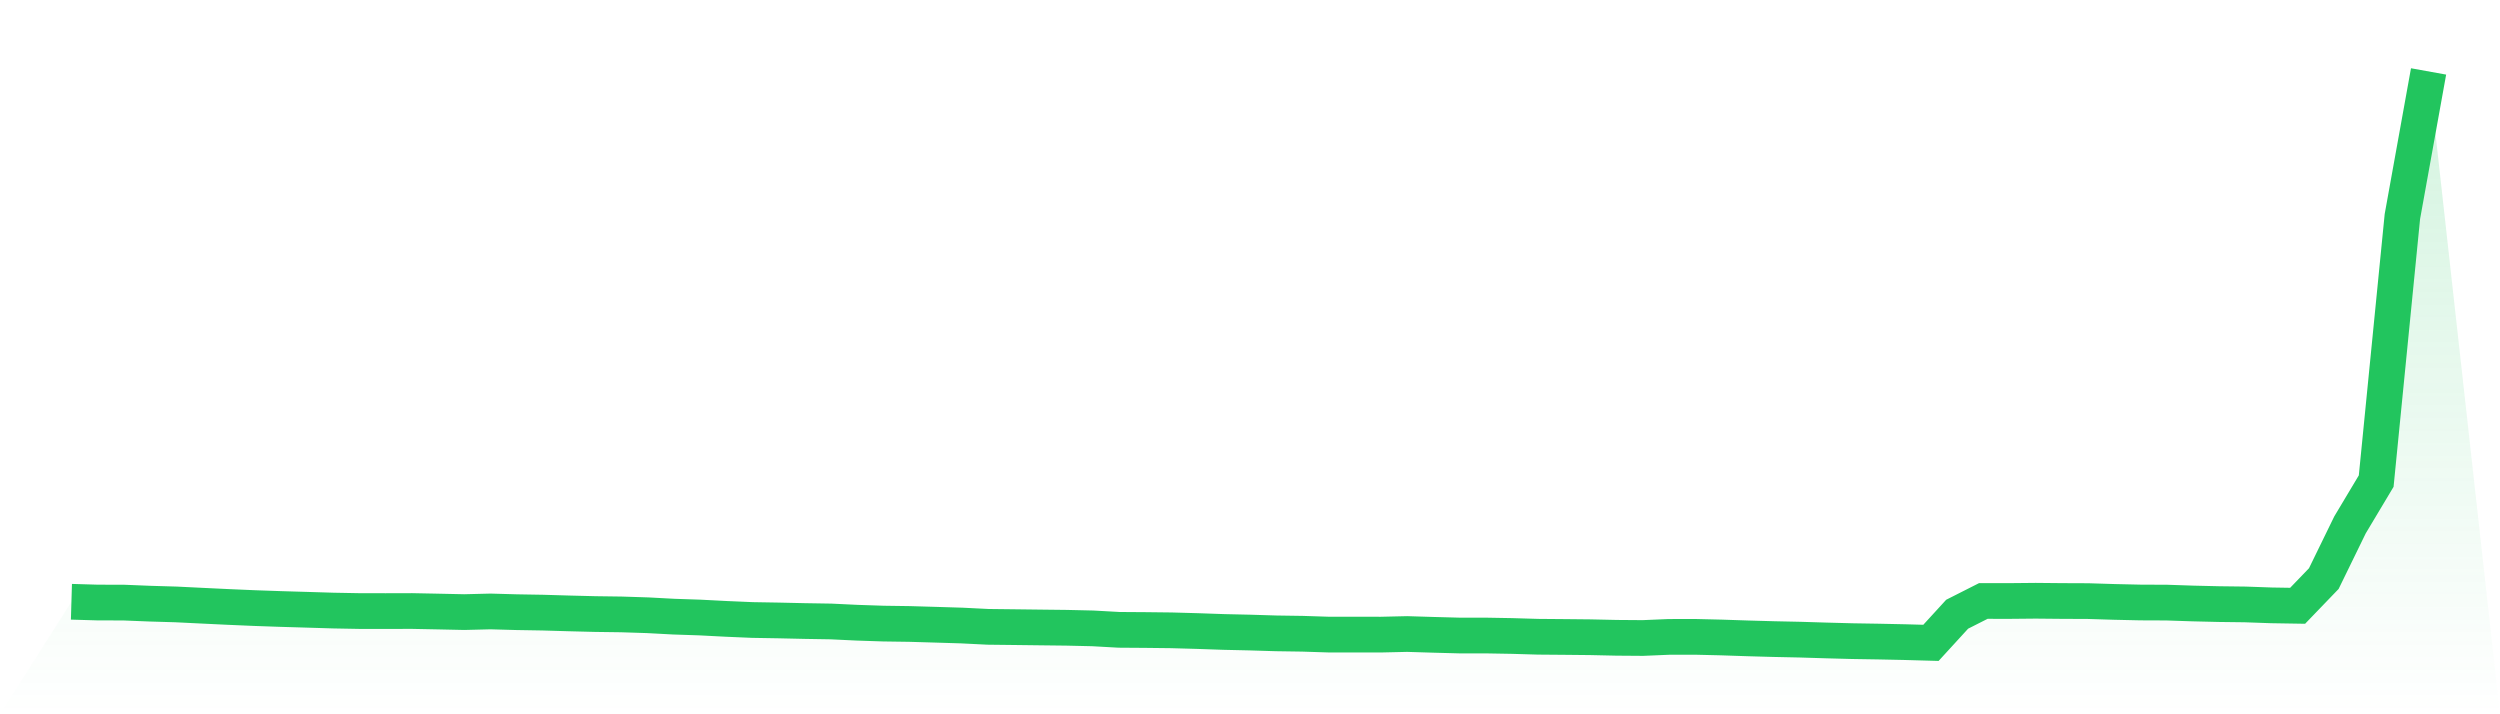 <svg viewBox="0 0 140 40" xmlns="http://www.w3.org/2000/svg">
<defs>
<linearGradient id="gradient" x1="0" x2="0" y1="0" y2="1">
<stop offset="0%" stop-color="#22c55e" stop-opacity="0.2"/>
<stop offset="100%" stop-color="#22c55e" stop-opacity="0"/>
</linearGradient>
</defs>
<path d="M4,33.699 L4,33.699 L5.467,33.742 L6.933,33.746 L8.4,33.805 L9.867,33.848 L11.333,33.92 L12.8,33.99 L14.267,34.053 L15.733,34.104 L17.2,34.147 L18.667,34.192 L20.133,34.219 L21.6,34.221 L23.067,34.217 L24.533,34.246 L26,34.278 L27.467,34.241 L28.933,34.282 L30.4,34.307 L31.867,34.35 L33.333,34.387 L34.8,34.407 L36.267,34.454 L37.733,34.532 L39.2,34.581 L40.667,34.657 L42.133,34.72 L43.6,34.745 L45.067,34.778 L46.533,34.802 L48,34.872 L49.467,34.921 L50.933,34.942 L52.4,34.985 L53.867,35.03 L55.333,35.103 L56.8,35.12 L58.267,35.138 L59.733,35.155 L61.2,35.189 L62.667,35.271 L64.133,35.281 L65.6,35.298 L67.067,35.339 L68.533,35.39 L70,35.423 L71.467,35.468 L72.933,35.49 L74.4,35.537 L75.867,35.537 L77.333,35.539 L78.8,35.505 L80.267,35.55 L81.733,35.589 L83.2,35.589 L84.667,35.615 L86.133,35.658 L87.6,35.67 L89.067,35.685 L90.533,35.717 L92,35.728 L93.467,35.666 L94.933,35.664 L96.4,35.699 L97.867,35.748 L99.333,35.789 L100.8,35.82 L102.267,35.865 L103.733,35.904 L105.2,35.928 L106.667,35.959 L108.133,36 L109.6,34.397 L111.067,33.654 L112.533,33.656 L114,33.642 L115.467,33.656 L116.933,33.662 L118.4,33.707 L119.867,33.74 L121.333,33.746 L122.8,33.795 L124.267,33.83 L125.733,33.848 L127.2,33.9 L128.667,33.924 L130.133,32.401 L131.6,29.394 L133.067,26.941 L134.533,12.129 L136,4 L140,40 L0,40 z" fill="url(#gradient)"/>
<path d="M4,33.699 L4,33.699 L5.467,33.742 L6.933,33.746 L8.4,33.805 L9.867,33.848 L11.333,33.92 L12.8,33.99 L14.267,34.053 L15.733,34.104 L17.2,34.147 L18.667,34.192 L20.133,34.219 L21.6,34.221 L23.067,34.217 L24.533,34.246 L26,34.278 L27.467,34.241 L28.933,34.282 L30.4,34.307 L31.867,34.35 L33.333,34.387 L34.8,34.407 L36.267,34.454 L37.733,34.532 L39.2,34.581 L40.667,34.657 L42.133,34.72 L43.6,34.745 L45.067,34.778 L46.533,34.802 L48,34.872 L49.467,34.921 L50.933,34.942 L52.4,34.985 L53.867,35.03 L55.333,35.103 L56.8,35.12 L58.267,35.138 L59.733,35.155 L61.2,35.189 L62.667,35.271 L64.133,35.281 L65.6,35.298 L67.067,35.339 L68.533,35.39 L70,35.423 L71.467,35.468 L72.933,35.49 L74.4,35.537 L75.867,35.537 L77.333,35.539 L78.8,35.505 L80.267,35.55 L81.733,35.589 L83.2,35.589 L84.667,35.615 L86.133,35.658 L87.6,35.67 L89.067,35.685 L90.533,35.717 L92,35.728 L93.467,35.666 L94.933,35.664 L96.4,35.699 L97.867,35.748 L99.333,35.789 L100.8,35.82 L102.267,35.865 L103.733,35.904 L105.2,35.928 L106.667,35.959 L108.133,36 L109.6,34.397 L111.067,33.654 L112.533,33.656 L114,33.642 L115.467,33.656 L116.933,33.662 L118.4,33.707 L119.867,33.74 L121.333,33.746 L122.8,33.795 L124.267,33.83 L125.733,33.848 L127.2,33.9 L128.667,33.924 L130.133,32.401 L131.6,29.394 L133.067,26.941 L134.533,12.129 L136,4" fill="none" stroke="#22c55e" stroke-width="2"/>
</svg>